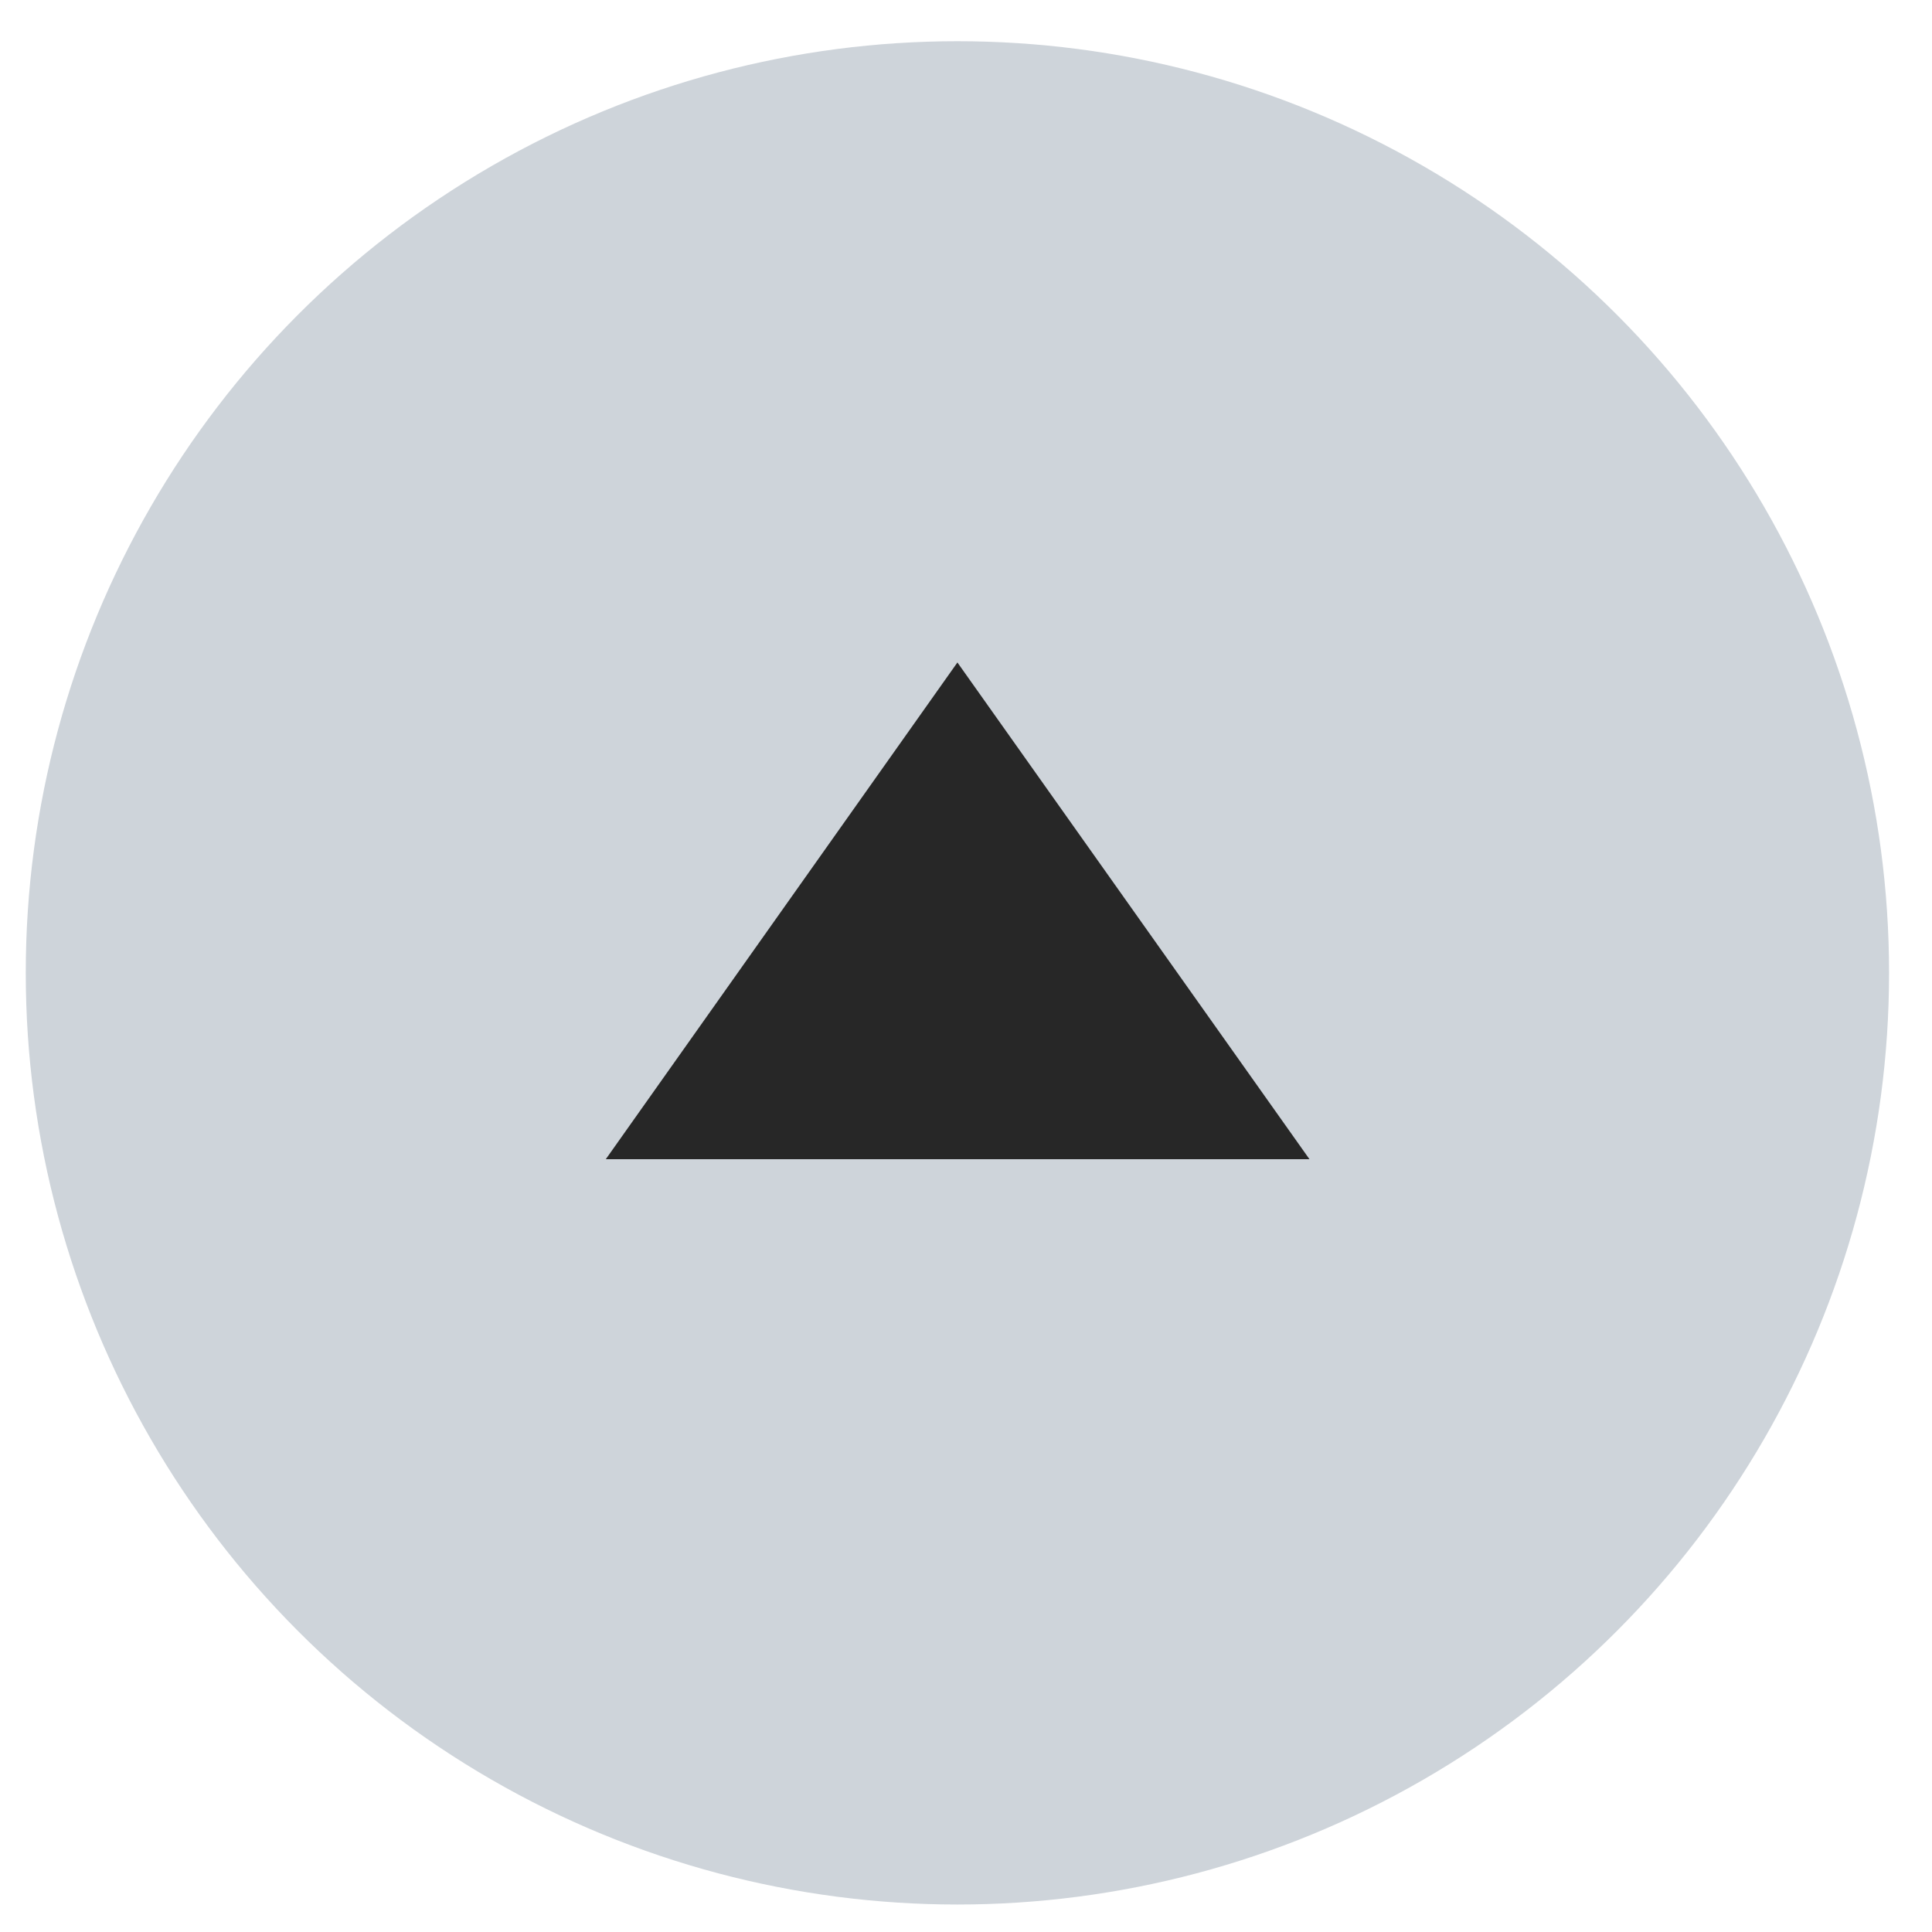<?xml version="1.0" encoding="utf-8"?>
<!-- Generator: Adobe Illustrator 25.0.0, SVG Export Plug-In . SVG Version: 6.00 Build 0)  -->
<svg version="1.1" id="圖層_1" xmlns="http://www.w3.org/2000/svg" xmlns:xlink="http://www.w3.org/1999/xlink" x="0px" y="0px"
	 viewBox="0 0 45 45" style="enable-background:new 0 0 45 45;" xml:space="preserve">
<style type="text/css">
	.st0{fill:#CED4DA;}
	.st1{fill:#272727;}
</style>
<circle id="Ellipse_1" class="st0" cx="22.3" cy="22.66" r="21.7"/>
<path id="Polygon_1" class="st1" d="M22.3,15.43L30.5,27H14.11L22.3,15.43z"/>
</svg>
